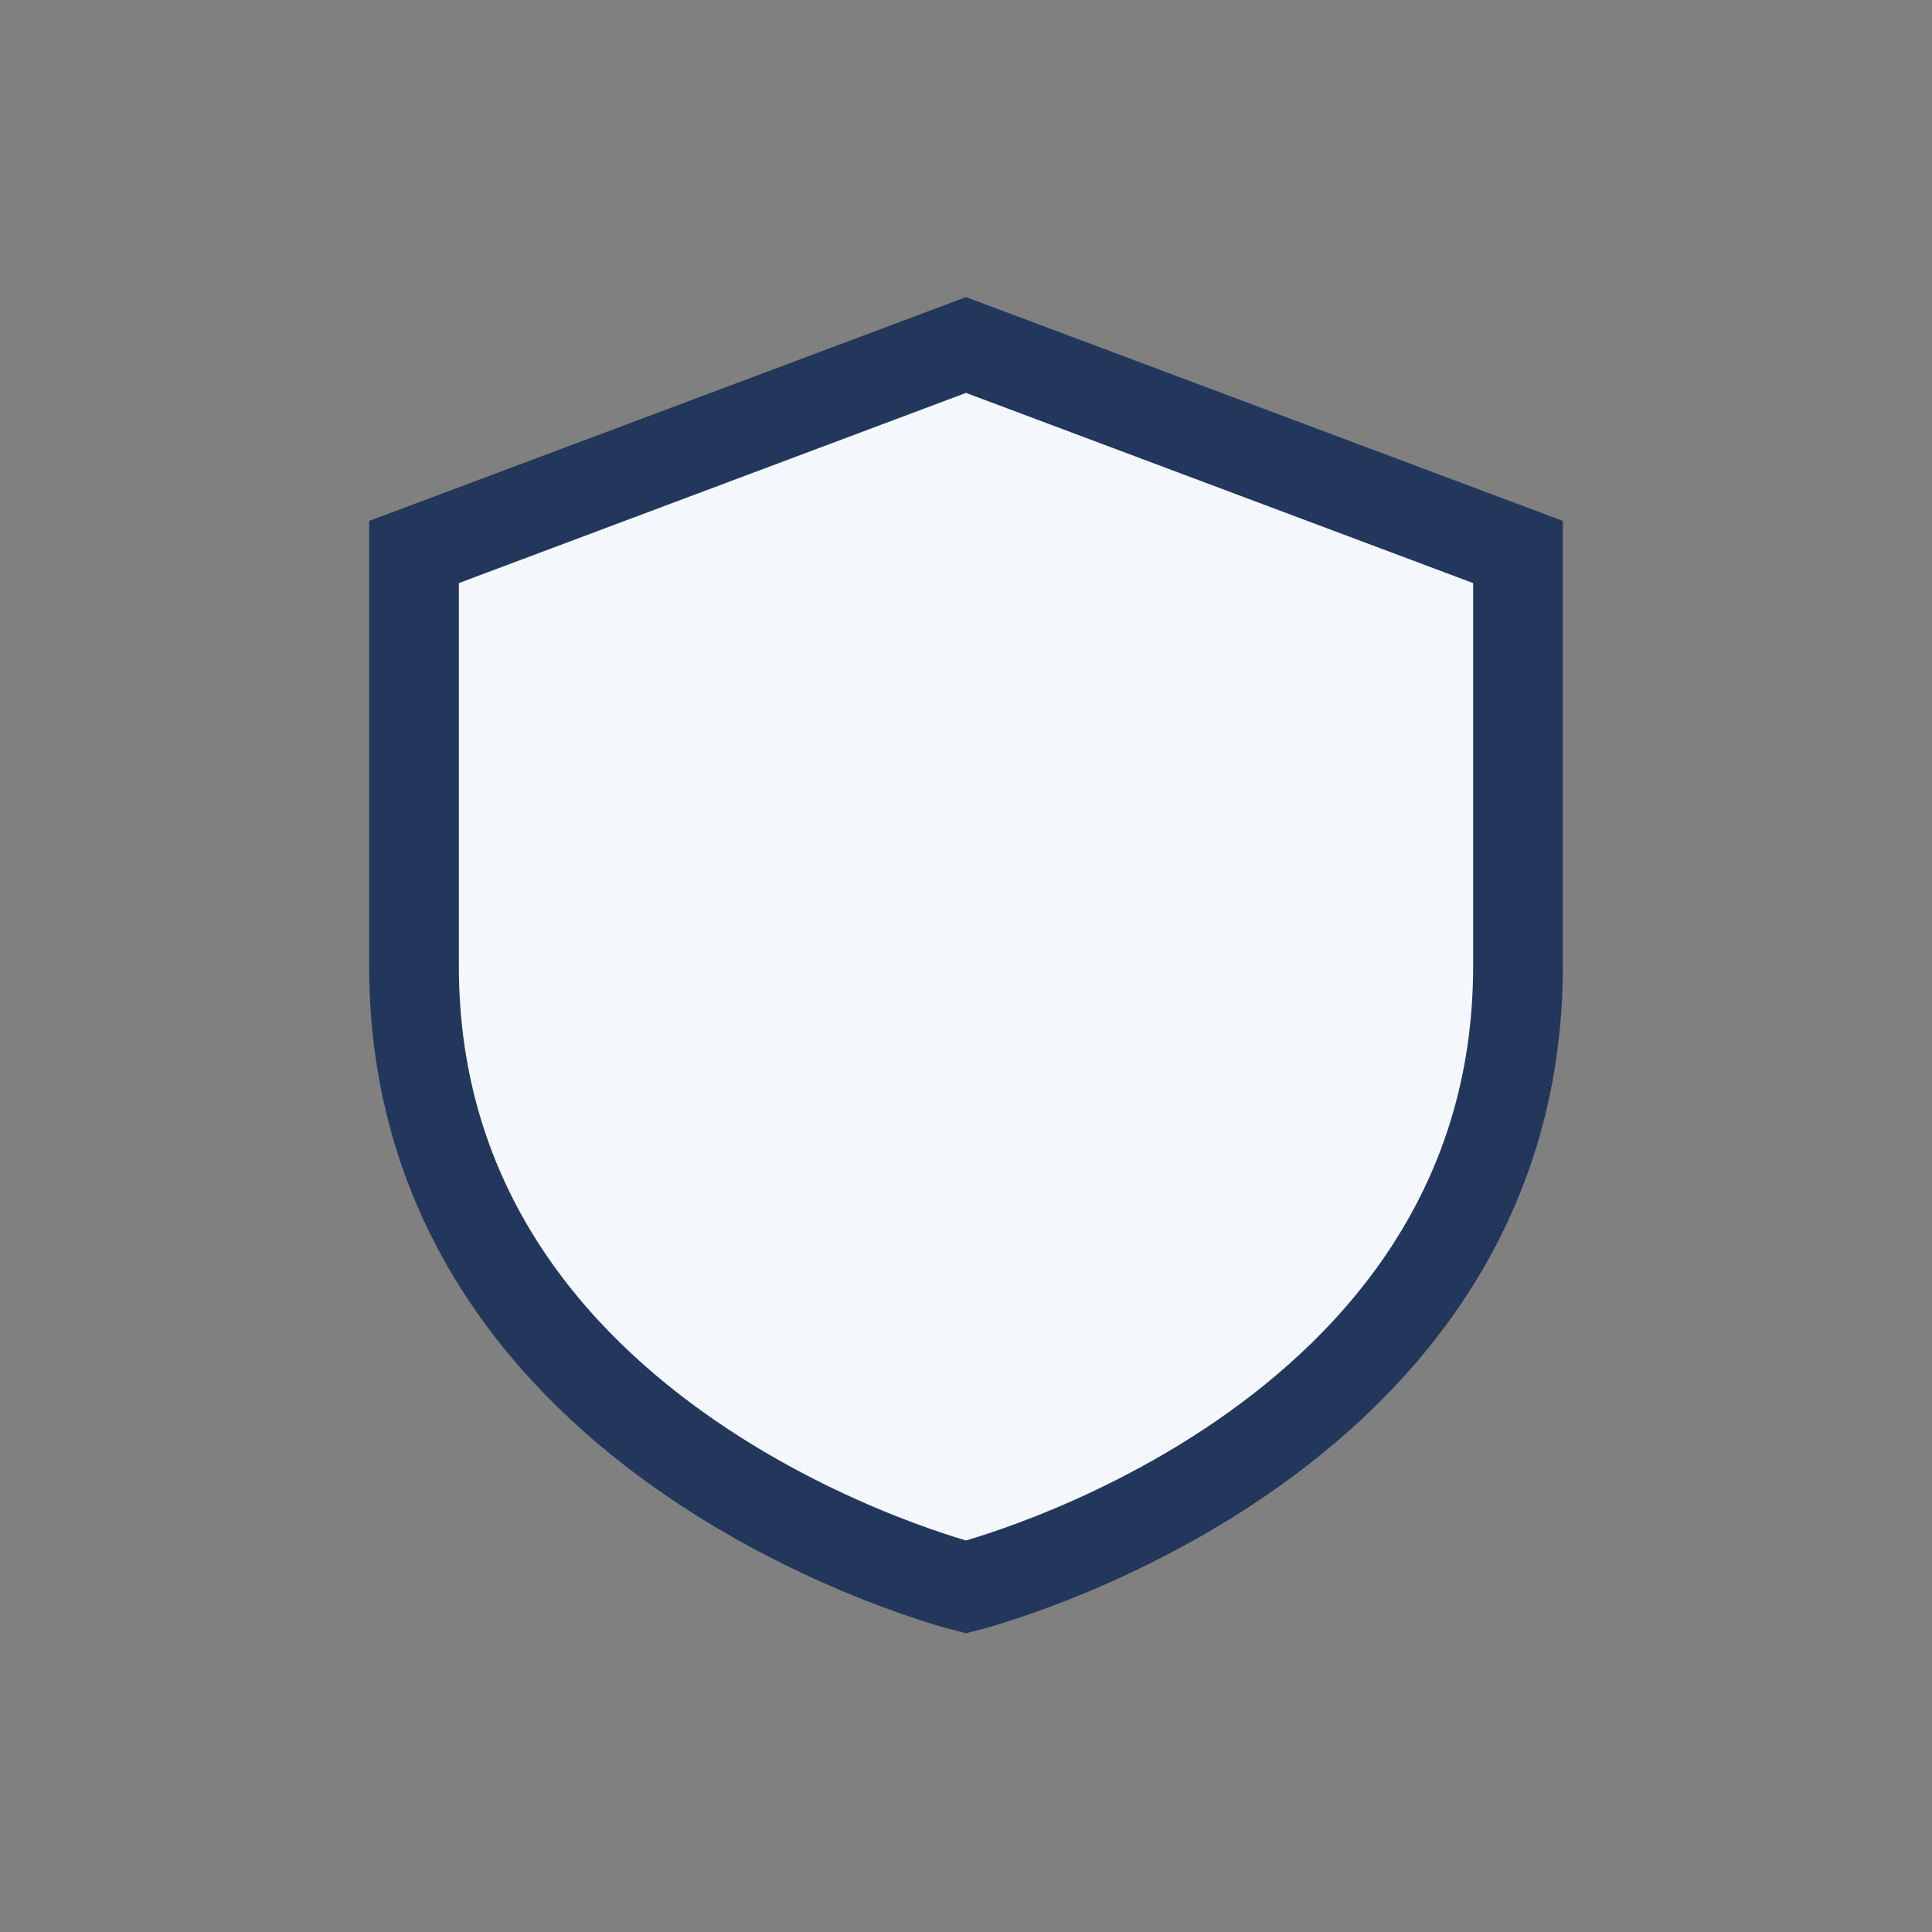 <?xml version="1.0" encoding="UTF-8"?>
<svg xmlns="http://www.w3.org/2000/svg" width="28" height="28" viewBox="0 0 28 28"><rect x="0" y="0" width="28" height="28" fill="#808080" stroke="none"/><path d="M14 5l8 3v6c0 7-8 9-8 9s-8-2-8-9V8z" fill="#F4F7FB" stroke="#22375B" stroke-width="1.3"/></svg>